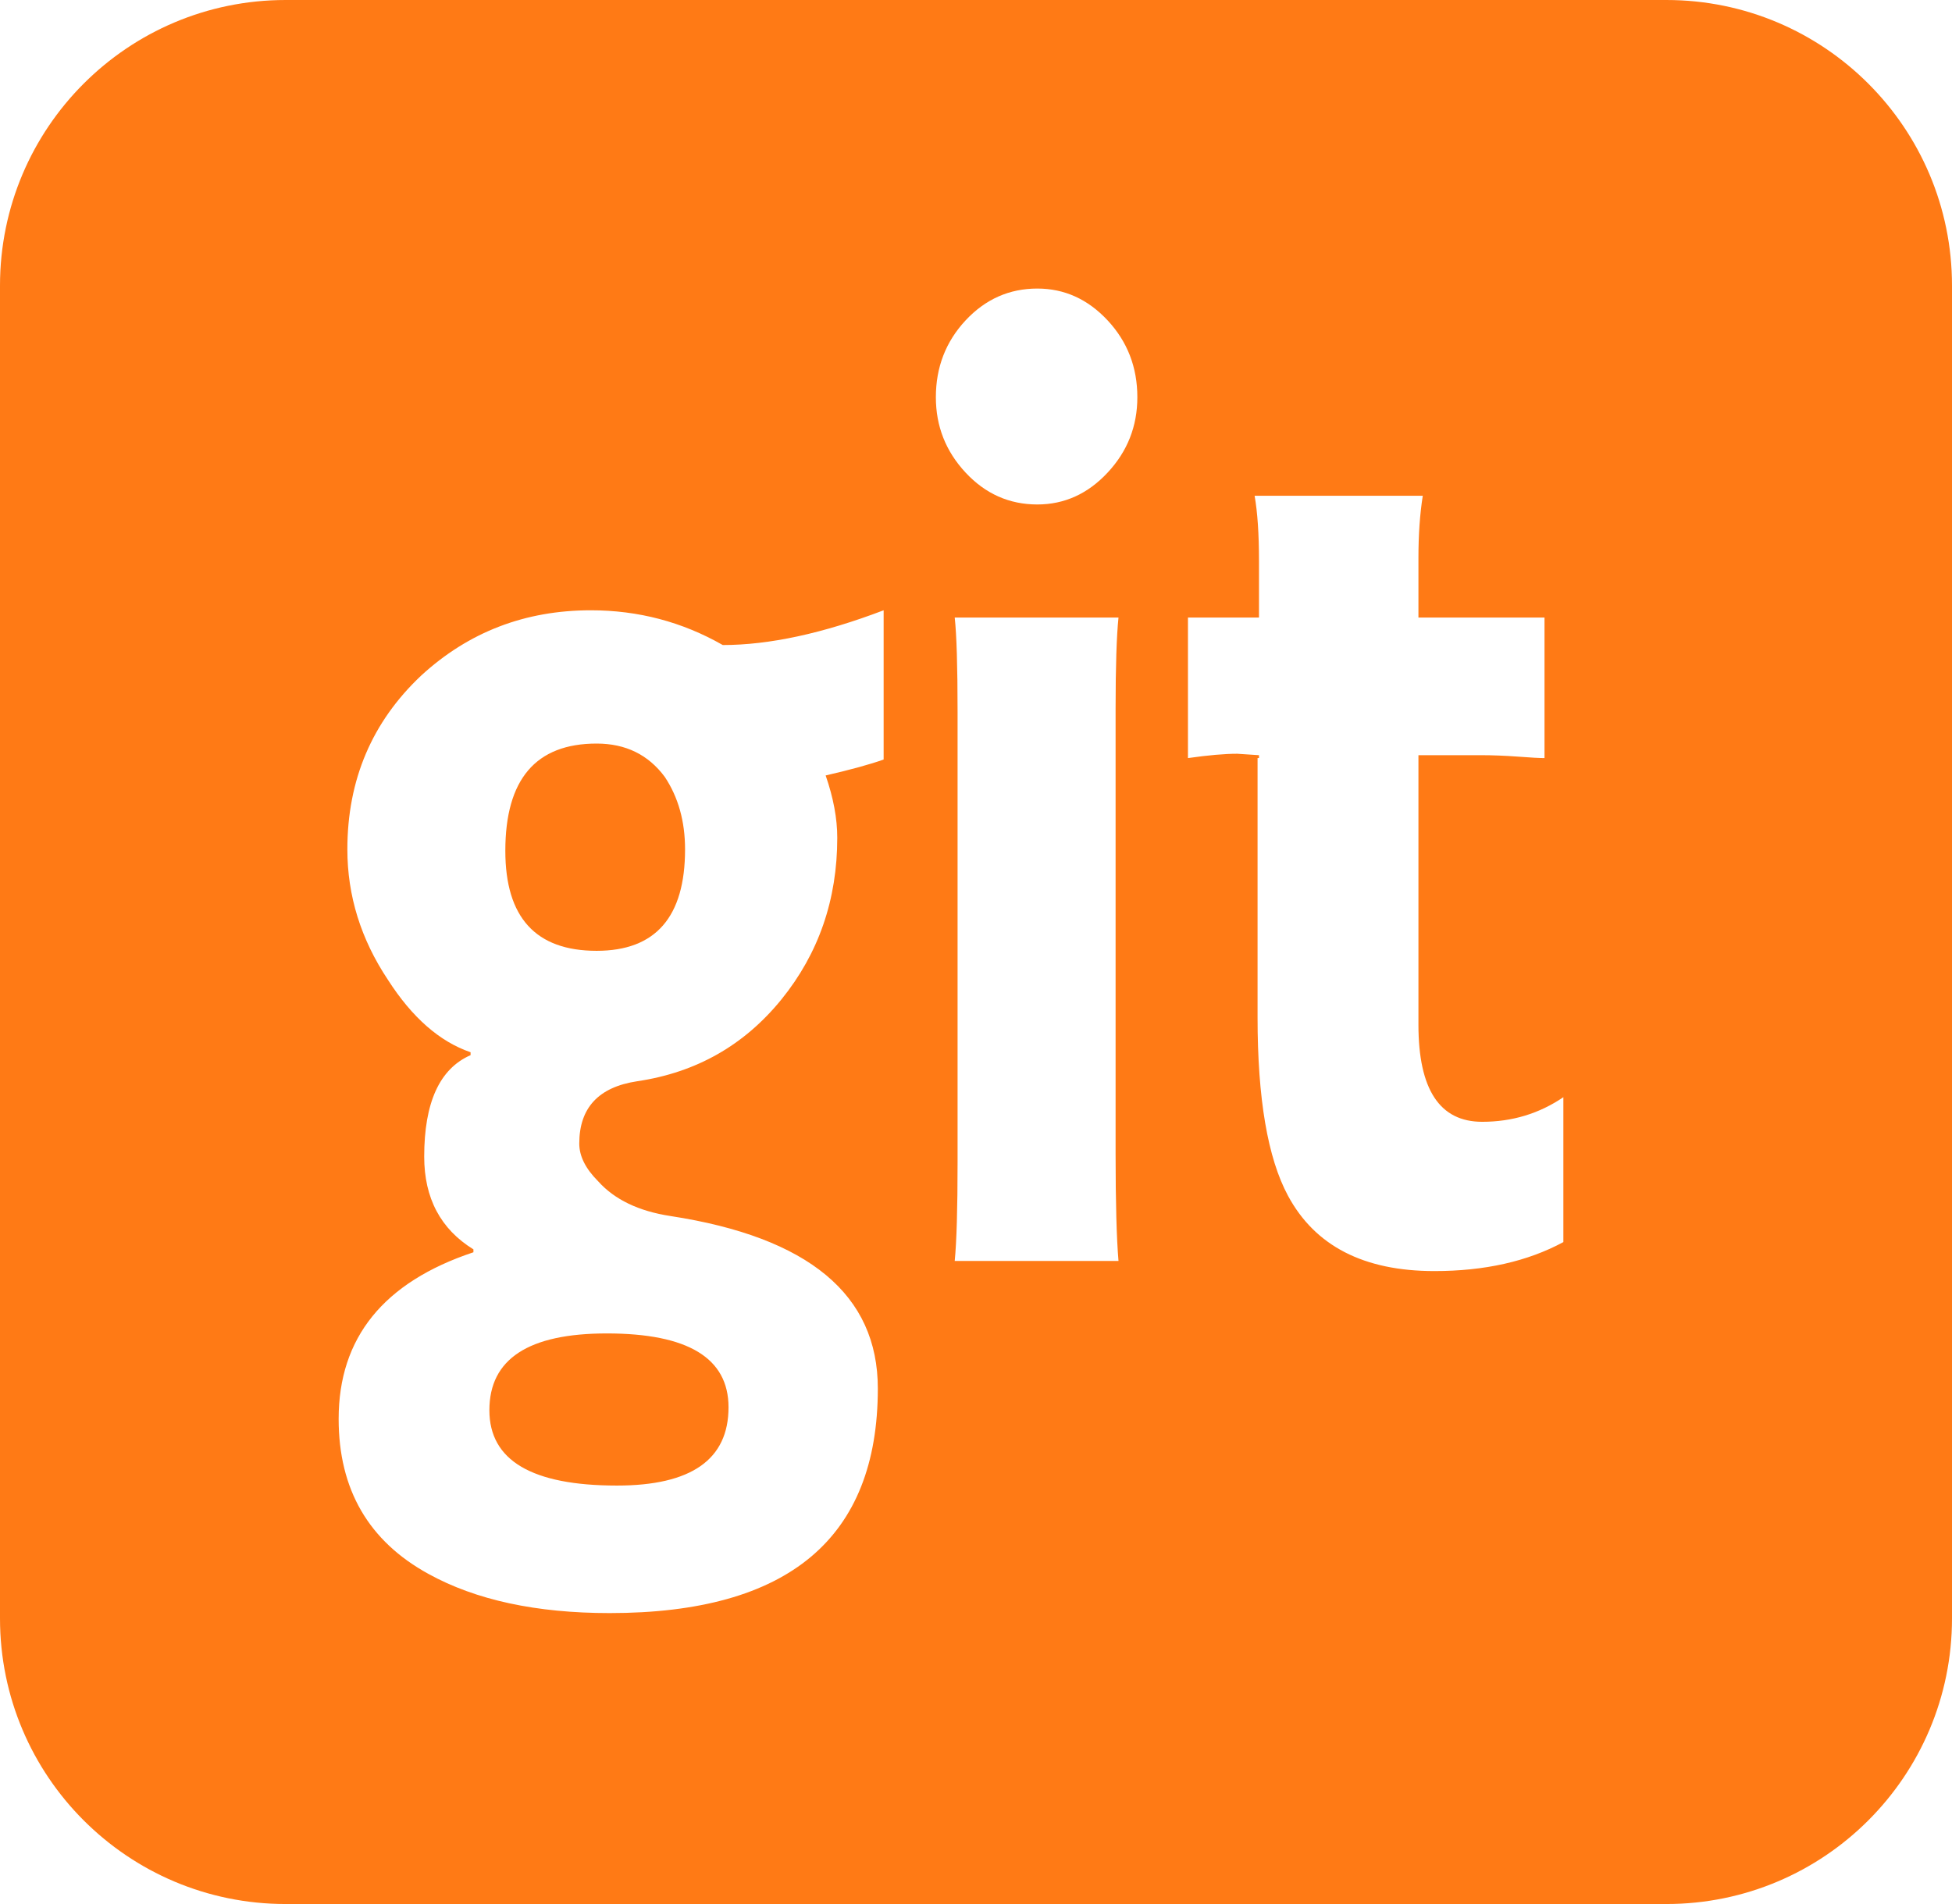 <?xml version="1.0" encoding="UTF-8"?>
<svg width="41px" height="40px" viewBox="0 0 41 40" version="1.1" xmlns="http://www.w3.org/2000/svg" xmlns:xlink="http://www.w3.org/1999/xlink">
    <!-- Generator: Sketch 52.6 (67491) - http://www.bohemiancoding.com/sketch -->
    <title>ico-orange-git@3x</title>
    <desc>Created with Sketch.</desc>
    <g id="Page-1" stroke="none" stroke-width="1" fill="none" fill-rule="evenodd">
        <path d="M6,0 L35,0 C38.314,-6.08718376e-16 41,2.686 41,6 L41,34 C41,37.314 38.314,40 35,40 L6,40 C2.686,40 4.05812251e-16,37.314 0,34 L0,6 C-4.05812251e-16,2.686 2.686,6.08718376e-16 6,0 Z M10.279,29.626 C10.279,28.55 11.101,28.013 12.745,28.013 C14.45,28.013 15.302,28.53 15.302,29.565 C15.302,30.661 14.521,31.209 12.958,31.209 C11.172,31.209 10.279,30.681 10.279,29.626 Z M18.56,15.956 L18.56,12.821 C17.281,13.308 16.155,13.551 15.181,13.551 C14.328,13.064 13.405,12.821 12.41,12.821 C11.03,12.821 9.843,13.277 8.848,14.191 C7.814,15.165 7.296,16.383 7.296,17.844 C7.296,18.818 7.58,19.731 8.148,20.584 C8.656,21.376 9.234,21.883 9.884,22.106 L9.884,22.167 C9.234,22.451 8.91,23.162 8.91,24.298 C8.91,25.171 9.254,25.821 9.944,26.247 L9.944,26.308 C8.057,26.936 7.113,28.103 7.113,29.809 C7.113,31.29 7.742,32.376 9.001,33.066 C9.995,33.614 11.264,33.888 12.806,33.888 C16.561,33.888 18.438,32.315 18.438,29.169 C18.438,27.201 16.987,25.993 14.085,25.547 C13.415,25.445 12.908,25.201 12.563,24.816 C12.299,24.552 12.167,24.288 12.167,24.024 C12.167,23.273 12.573,22.837 13.384,22.715 C14.622,22.532 15.632,21.959 16.414,20.995 C17.195,20.031 17.586,18.899 17.586,17.6 C17.586,17.194 17.504,16.758 17.342,16.291 C17.87,16.169 18.276,16.058 18.56,15.956 Z M23.493,26.49 C23.453,26.023 23.432,25.272 23.432,24.237 L23.432,14.891 C23.432,13.998 23.453,13.359 23.493,12.973 L20.053,12.973 C20.093,13.338 20.113,13.998 20.113,14.952 L20.113,24.42 C20.113,25.394 20.093,26.084 20.053,26.49 L23.493,26.49 Z M23.265,9.928 C23.681,9.482 23.889,8.954 23.889,8.345 C23.889,7.716 23.681,7.178 23.265,6.731 C22.849,6.285 22.356,6.062 21.788,6.062 C21.2,6.062 20.697,6.285 20.281,6.731 C19.865,7.178 19.657,7.716 19.657,8.345 C19.657,8.954 19.865,9.481 20.281,9.928 C20.697,10.375 21.2,10.598 21.788,10.598 C22.356,10.598 22.849,10.375 23.265,9.928 Z M32.837,26.094 L32.837,26.094 L32.837,23.05 C32.33,23.395 31.761,23.567 31.132,23.567 C30.239,23.567 29.793,22.888 29.793,21.527 L29.793,15.865 L31.102,15.865 C31.345,15.865 31.604,15.875 31.878,15.895 C32.152,15.916 32.34,15.926 32.441,15.926 L32.441,12.973 L29.793,12.973 L29.793,11.724 C29.793,11.237 29.823,10.801 29.884,10.415 L26.352,10.415 C26.413,10.76 26.444,11.217 26.444,11.786 L26.444,12.973 L24.952,12.973 L24.952,15.926 C25.378,15.865 25.723,15.835 25.987,15.835 L26.444,15.865 L26.444,15.926 L26.414,15.926 L26.414,21.376 C26.414,23.08 26.627,24.329 27.053,25.12 C27.621,26.176 28.646,26.703 30.128,26.703 C31.183,26.703 32.086,26.5 32.837,26.094 Z M12.532,15.621 C13.141,15.621 13.618,15.855 13.963,16.321 C14.247,16.748 14.389,17.255 14.389,17.844 C14.389,19.265 13.77,19.975 12.532,19.975 C11.253,19.975 10.614,19.275 10.614,17.874 C10.614,16.373 11.253,15.621 12.532,15.621 Z" id="ico-orange-git" fill="#FF7A15" fill-rule="nonzero"></path>
    </g>
</svg>